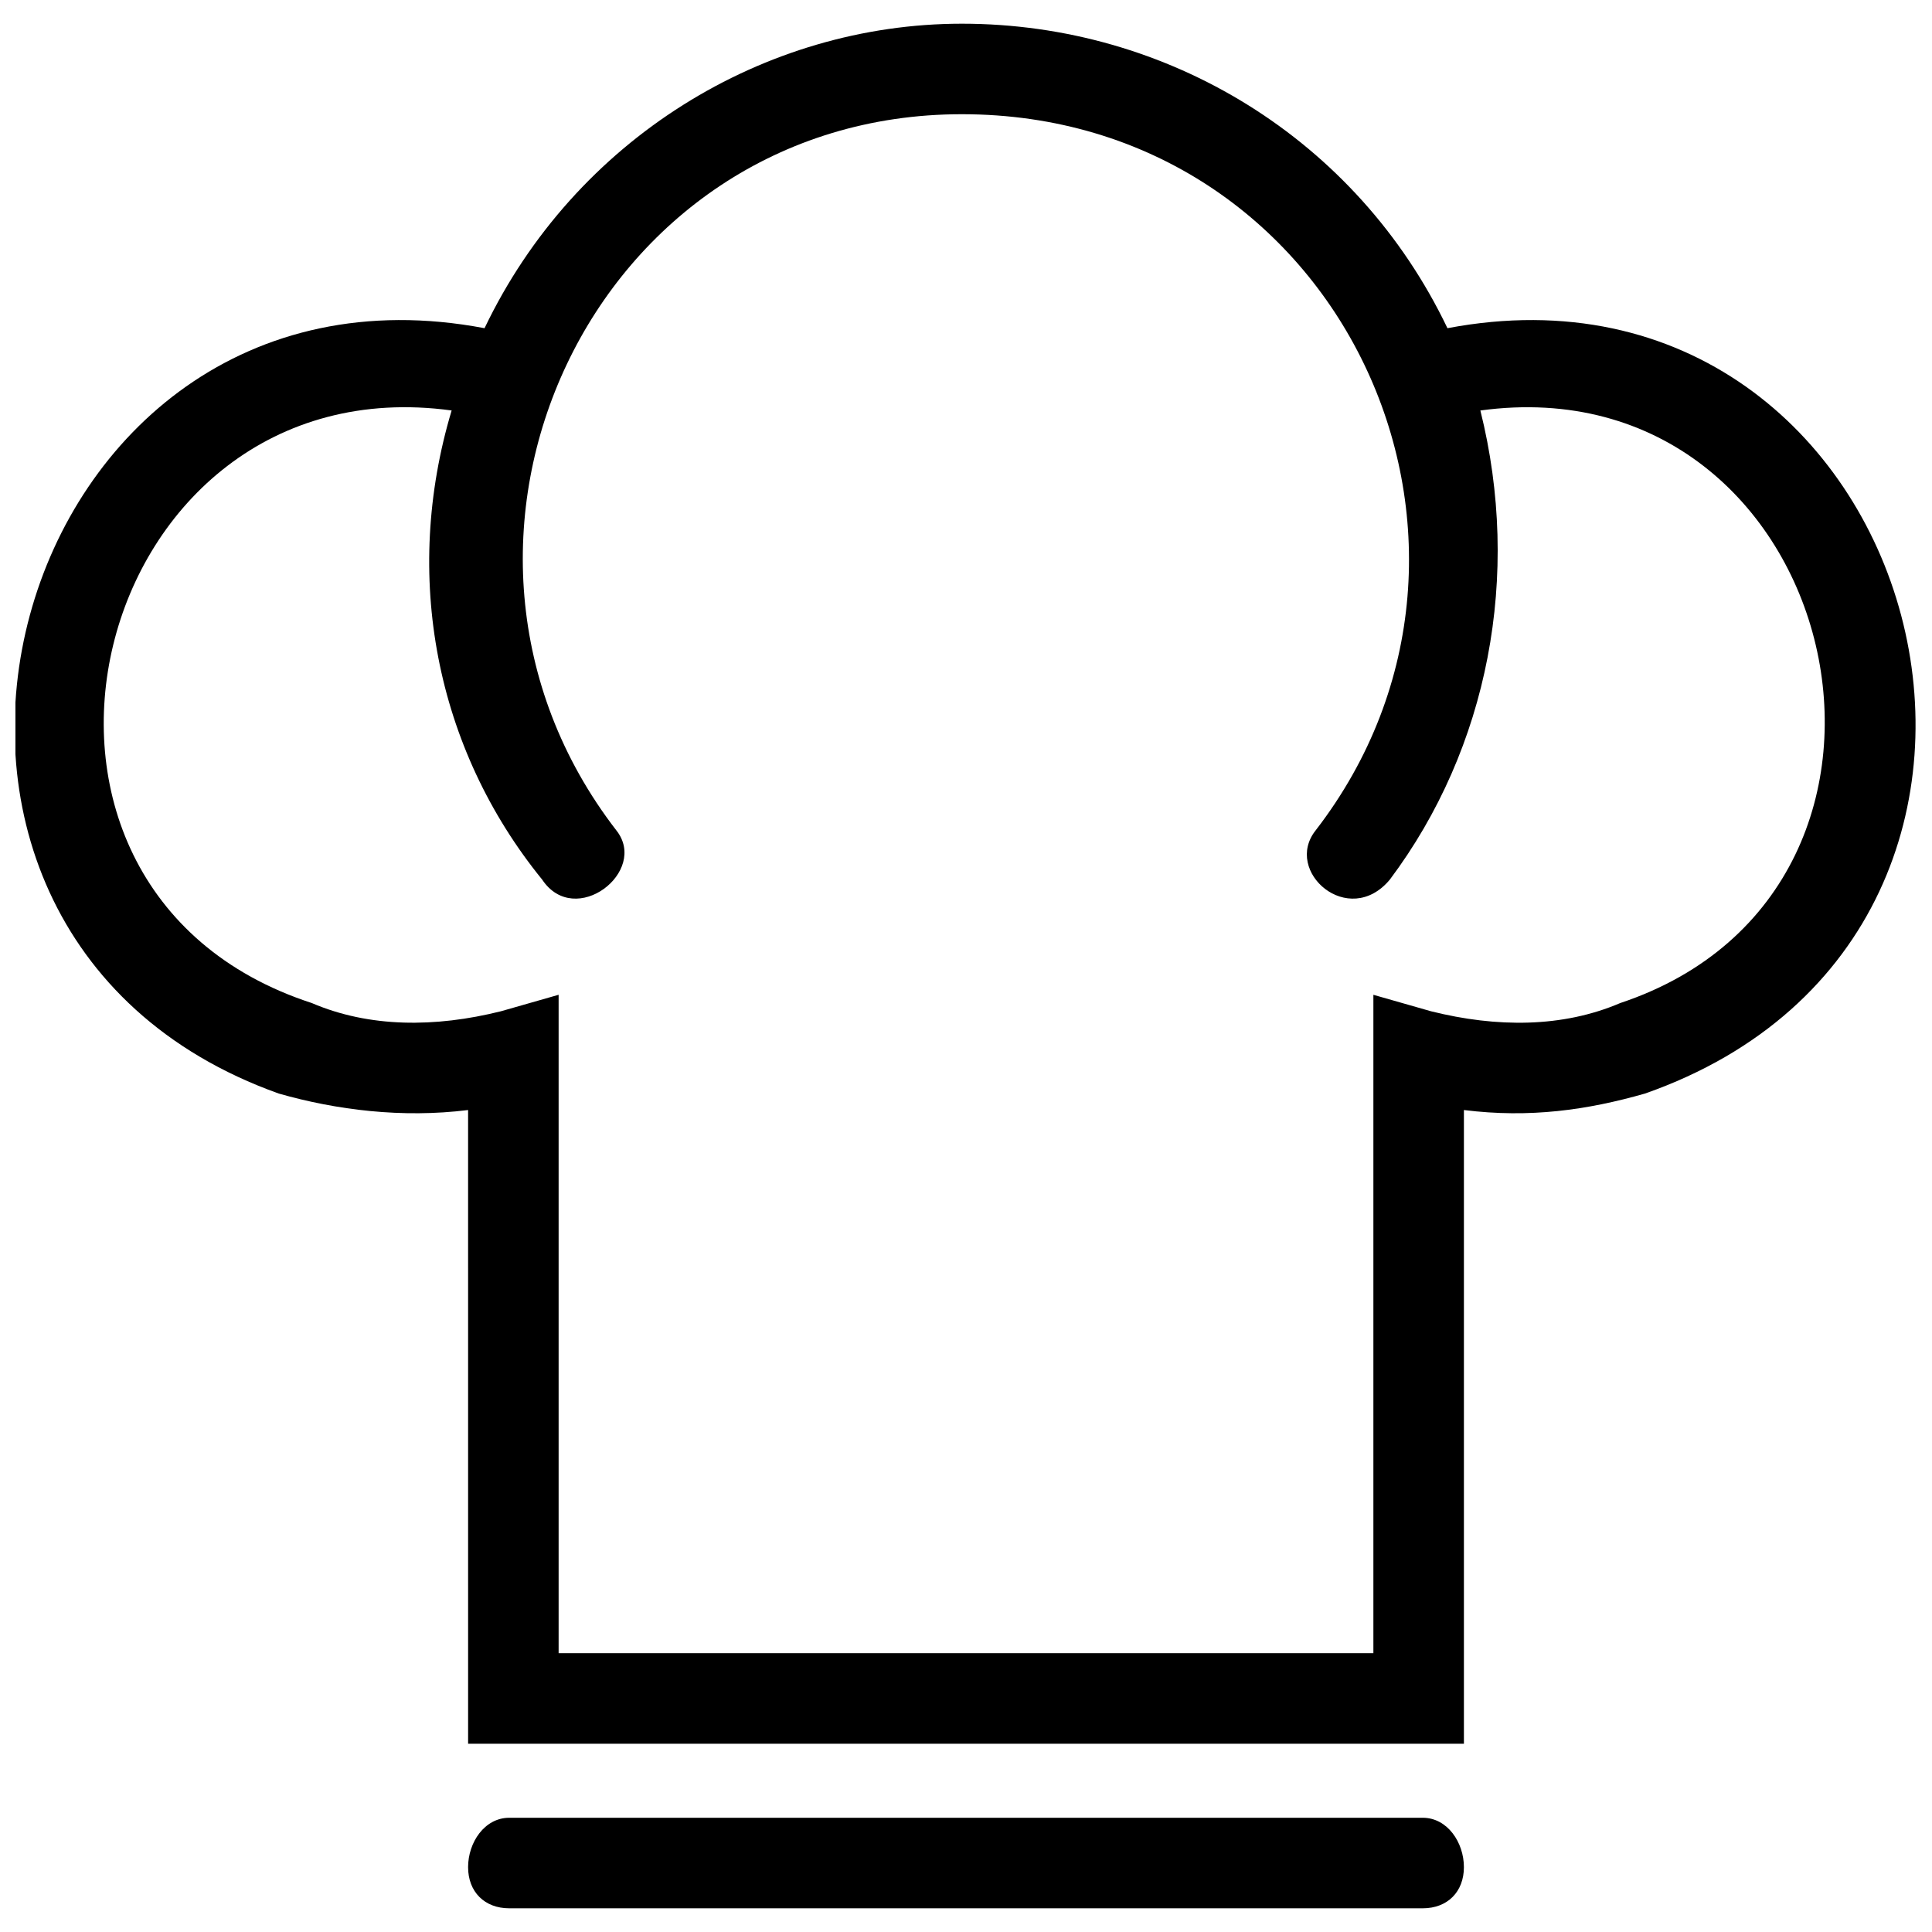 <?xml version="1.0" encoding="UTF-8"?>
<!-- The Best Svg Icon site in the world: iconSvg.co, Visit us! https://iconsvg.co -->
<svg width="800px" height="800px" version="1.1" viewBox="144 144 512 512" xmlns="http://www.w3.org/2000/svg">
 <defs>
  <clipPath id="a">
   <path d="m148.09 150h503.81v500h-503.81z"/>
  </clipPath>
 </defs>
 <g clip-path="url(#a)">
  <path d="m263.69 252.78c-95.965-13.086-130.86 126.5-37.078 157.03 15.266 6.543 32.715 6.543 50.164 2.18l15.266-4.363v174.48h215.92v-159.21-15.266l15.266 4.363c17.449 4.363 34.895 4.363 50.164-2.18 91.602-30.535 58.887-170.12-37.078-157.03 10.906 43.621 2.18 89.422-23.992 124.32-10.906 13.086-28.352-2.18-19.629-13.086 58.887-76.336 6.543-189.75-93.781-189.75-98.145 0-150.49 113.41-91.602 189.75 8.723 10.906-10.906 26.172-19.629 13.086-28.352-34.895-37.078-80.695-23.992-124.32zm15.266 396.94c-6.543 0-10.906-4.363-10.906-10.906 0-6.543 4.363-13.086 10.906-13.086h242.09c6.543 0 10.906 6.543 10.906 13.086 0 6.543-4.363 10.906-10.906 10.906zm-10.906-211.55c-17.449 2.18-34.895 0-50.164-4.363-122.14-43.621-71.973-226.82 54.523-202.83 23.992-50.164 74.152-80.695 126.5-80.695 54.523 0 104.69 30.535 128.68 80.695 126.5-23.992 176.66 159.21 52.344 202.83-15.266 4.363-30.535 6.543-47.98 4.363v167.94h-263.9z"/>
 </g>
</svg>